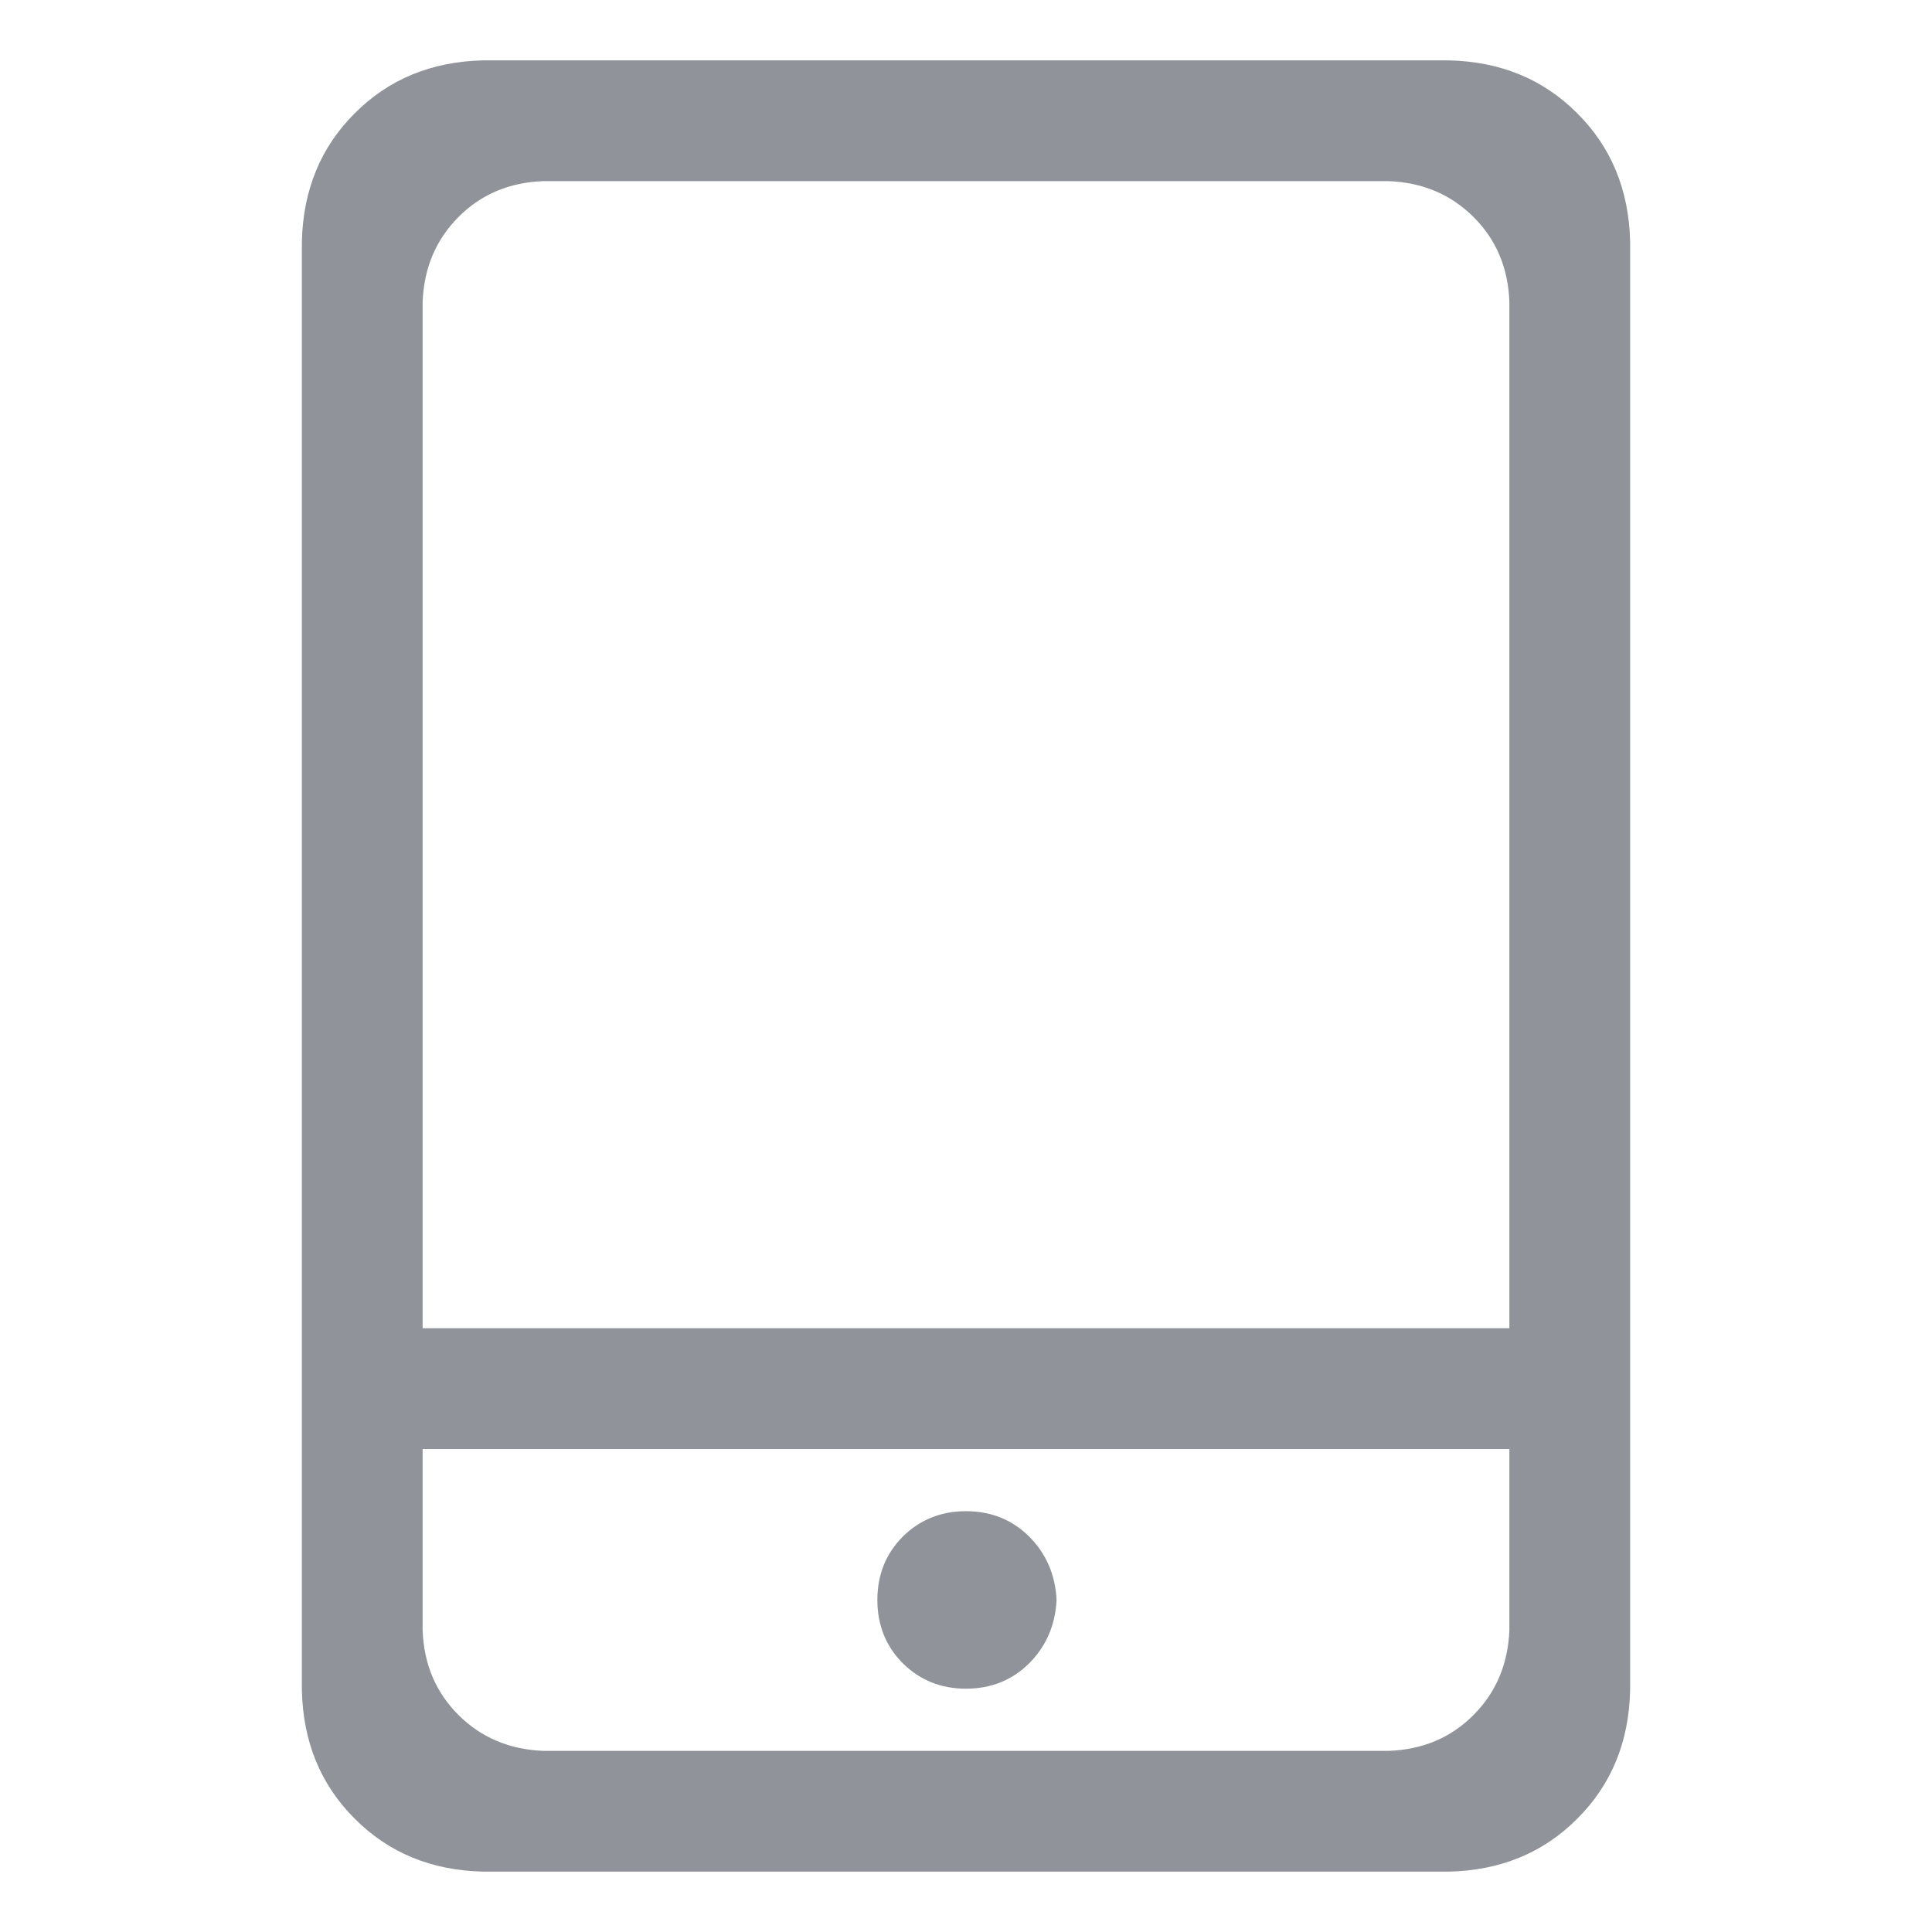 <svg fill="none" xmlns="http://www.w3.org/2000/svg" viewBox="0 0 16 16" class="design-iconfont">
  <path d="M3.5 12V13.5C3.51 13.781 3.609 14.016 3.797 14.203C3.985 14.39 4.219 14.489 4.5 14.5H11.5C11.781 14.49 12.016 14.391 12.203 14.203C12.39 14.015 12.489 13.781 12.5 13.5V12H3.5ZM3.5 11H12.5V2.5C12.49 2.219 12.391 1.984 12.203 1.797C12.015 1.61 11.781 1.511 11.5 1.5H4.5C4.219 1.51 3.984 1.609 3.797 1.797C3.61 1.985 3.511 2.219 3.5 2.5V11ZM4 15.5C3.573 15.49 3.219 15.344 2.938 15.062C2.656 14.781 2.51 14.427 2.5 14V2C2.51 1.573 2.656 1.219 2.938 0.938C3.219 0.656 3.573 0.51 4 0.5H12C12.427 0.51 12.781 0.656 13.062 0.938C13.344 1.219 13.49 1.573 13.5 2V14C13.49 14.427 13.344 14.781 13.062 15.062C12.781 15.344 12.427 15.49 12 15.5H4ZM8.75 13.25C8.74 13.458 8.664 13.633 8.524 13.774C8.383 13.914 8.208 13.985 8 13.985C7.792 13.985 7.617 13.914 7.476 13.774C7.336 13.633 7.266 13.458 7.266 13.25C7.266 13.042 7.336 12.867 7.476 12.726C7.617 12.586 7.792 12.515 8 12.515C8.208 12.515 8.383 12.586 8.524 12.726C8.664 12.867 8.74 13.042 8.75 13.25Z" fill="#909399"/>
</svg>
